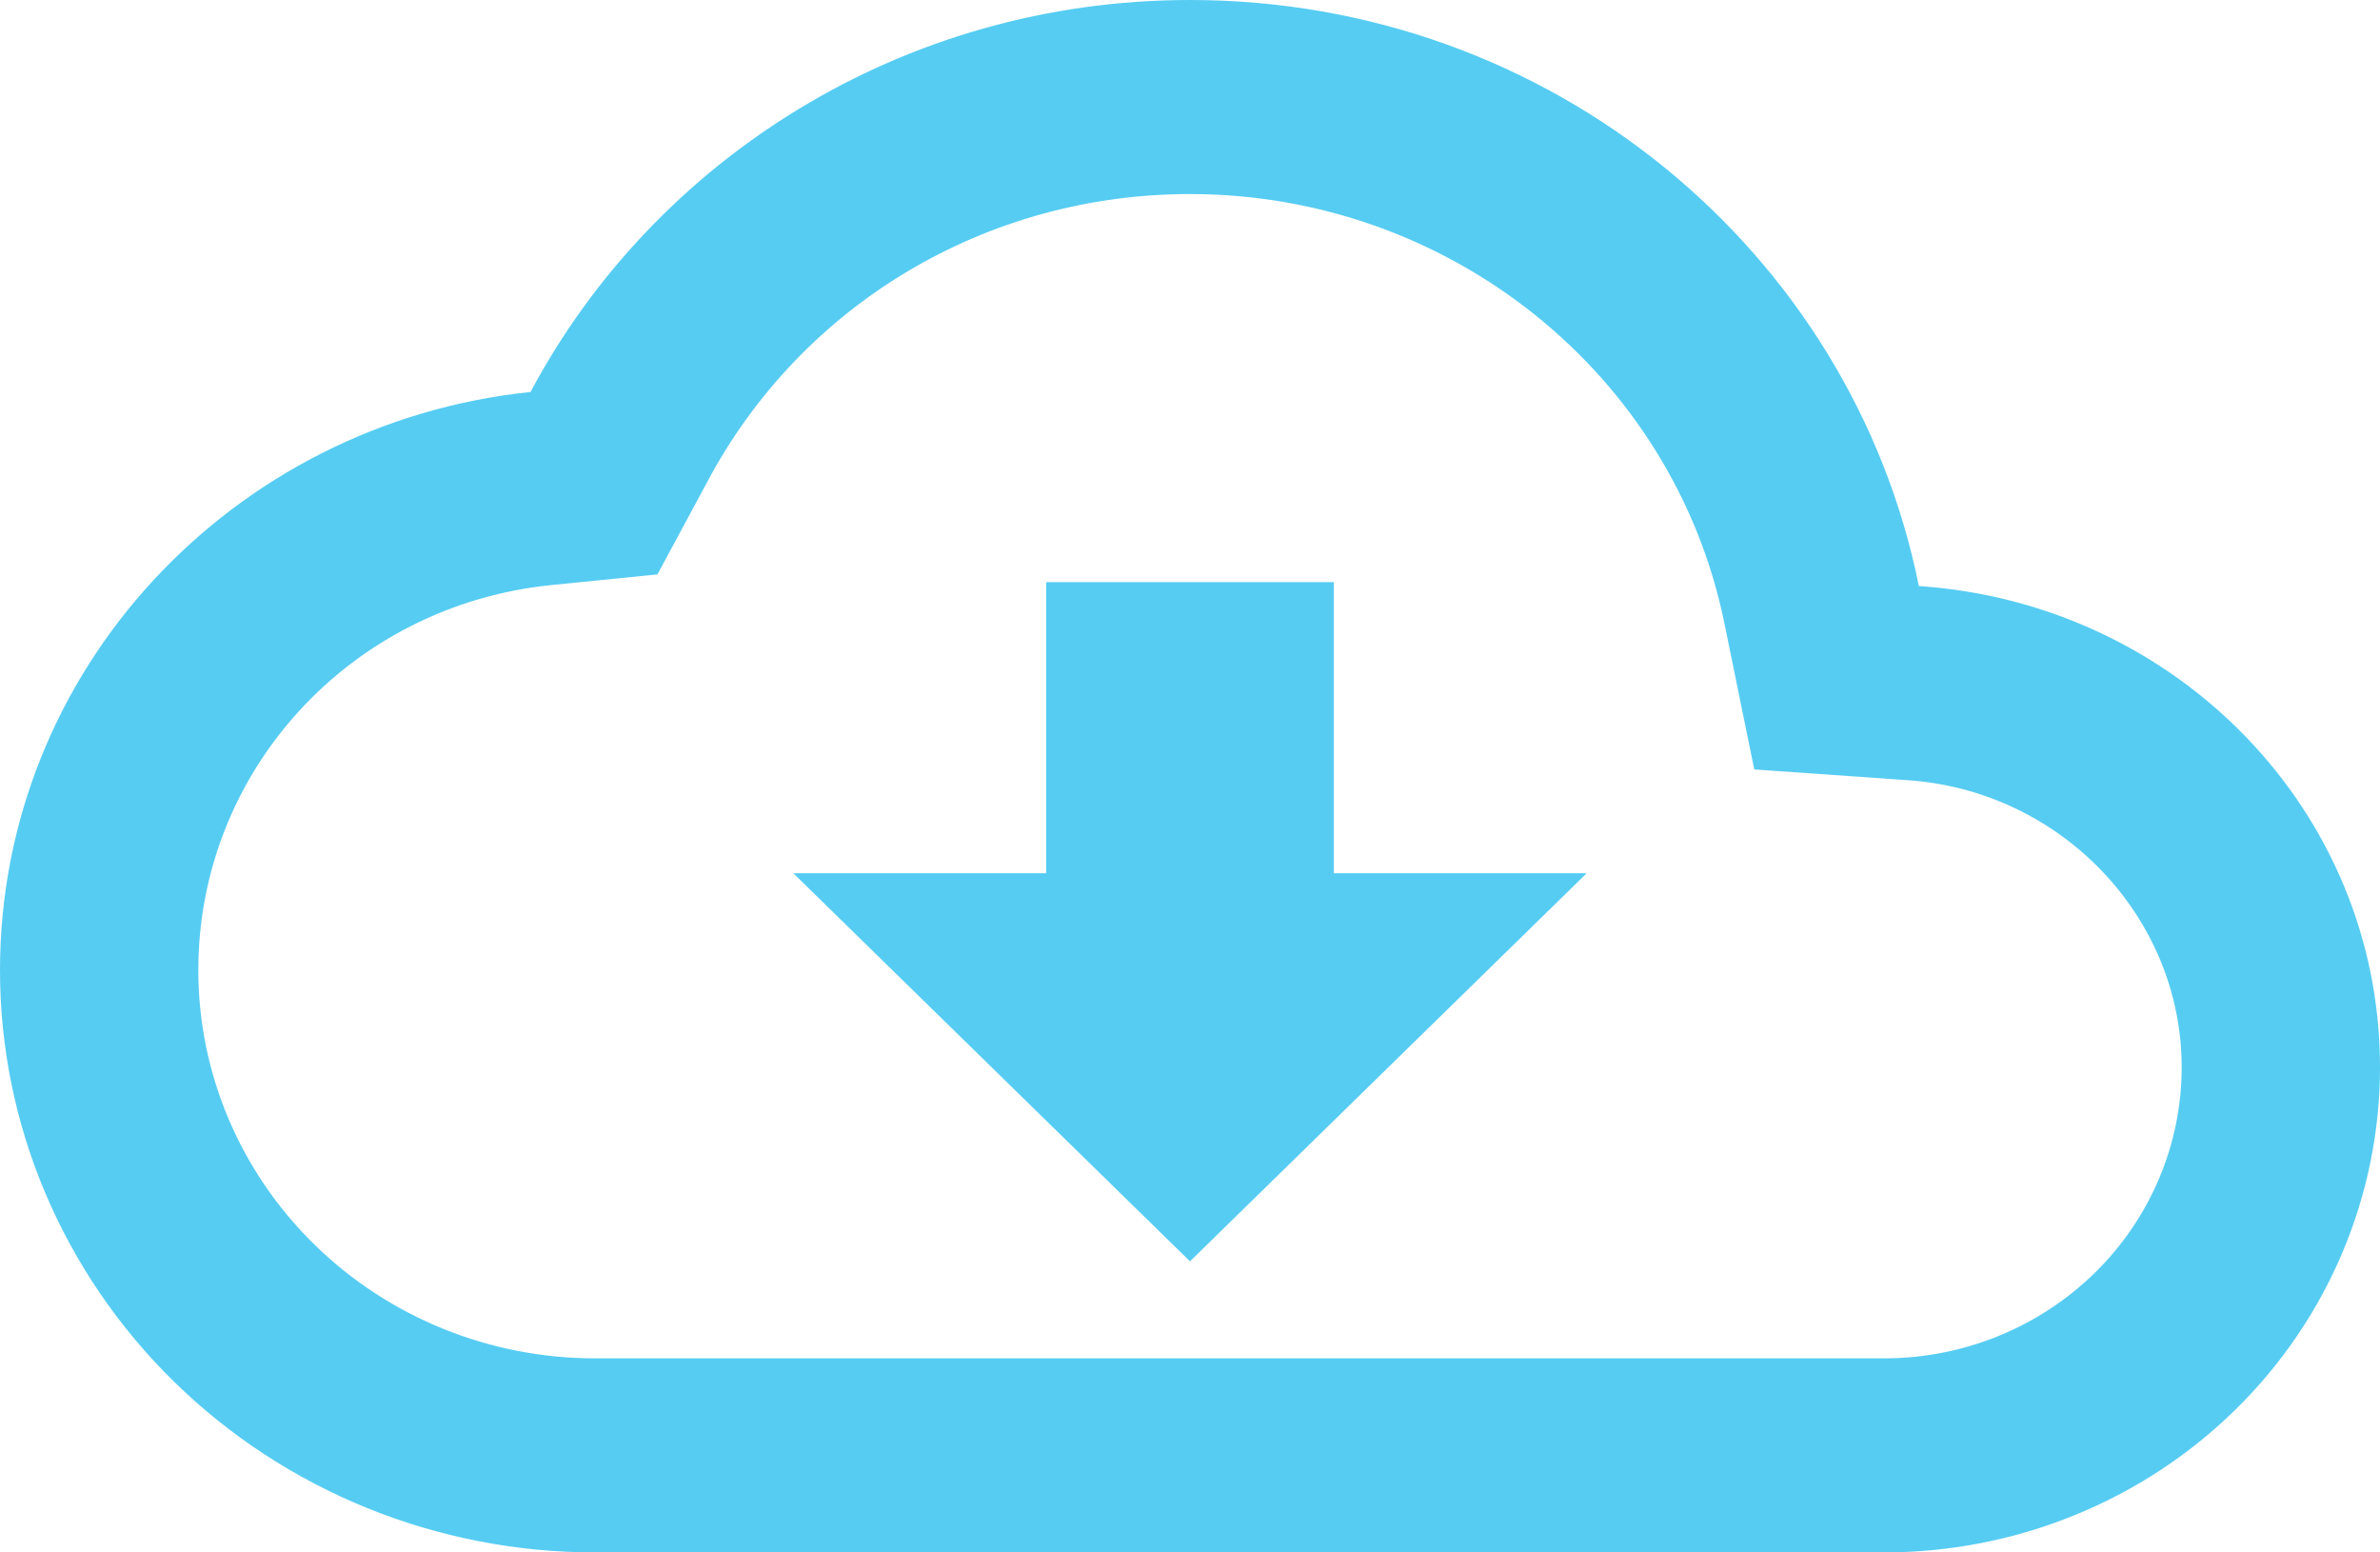 <svg width="46" height="30" viewBox="0 0 46 30" fill="none" xmlns="http://www.w3.org/2000/svg">
<path d="M15.333 16.875H20.221V11.25H25.779V16.875H30.667L23 24.375L15.333 16.875ZM37.087 11.325C42.071 11.662 46 15.675 46 20.625C46 21.856 45.752 23.075 45.27 24.213C44.789 25.35 44.083 26.384 43.193 27.254C42.303 28.125 41.247 28.815 40.084 29.286C38.921 29.758 37.675 30 36.417 30H11.5C8.45 30 5.525 28.815 3.368 26.705C1.212 24.595 0 21.734 0 18.75C0 12.956 4.485 8.175 10.254 7.575C12.65 3.075 17.461 0 23 0C29.977 0 35.784 4.856 37.087 11.325ZM36.417 26.25C37.942 26.25 39.404 25.657 40.483 24.602C41.561 23.548 42.167 22.117 42.167 20.625C42.167 17.719 39.828 15.262 36.838 15.075L33.906 14.869L33.331 12.056C32.353 7.237 28.022 3.75 23 3.75C19.052 3.75 15.487 5.888 13.666 9.319L12.707 11.1L10.657 11.306C6.766 11.7 3.833 14.906 3.833 18.75C3.833 20.739 4.641 22.647 6.079 24.053C7.517 25.46 9.467 26.25 11.5 26.25H36.417Z" fill="#56CCF2"/>
</svg>
